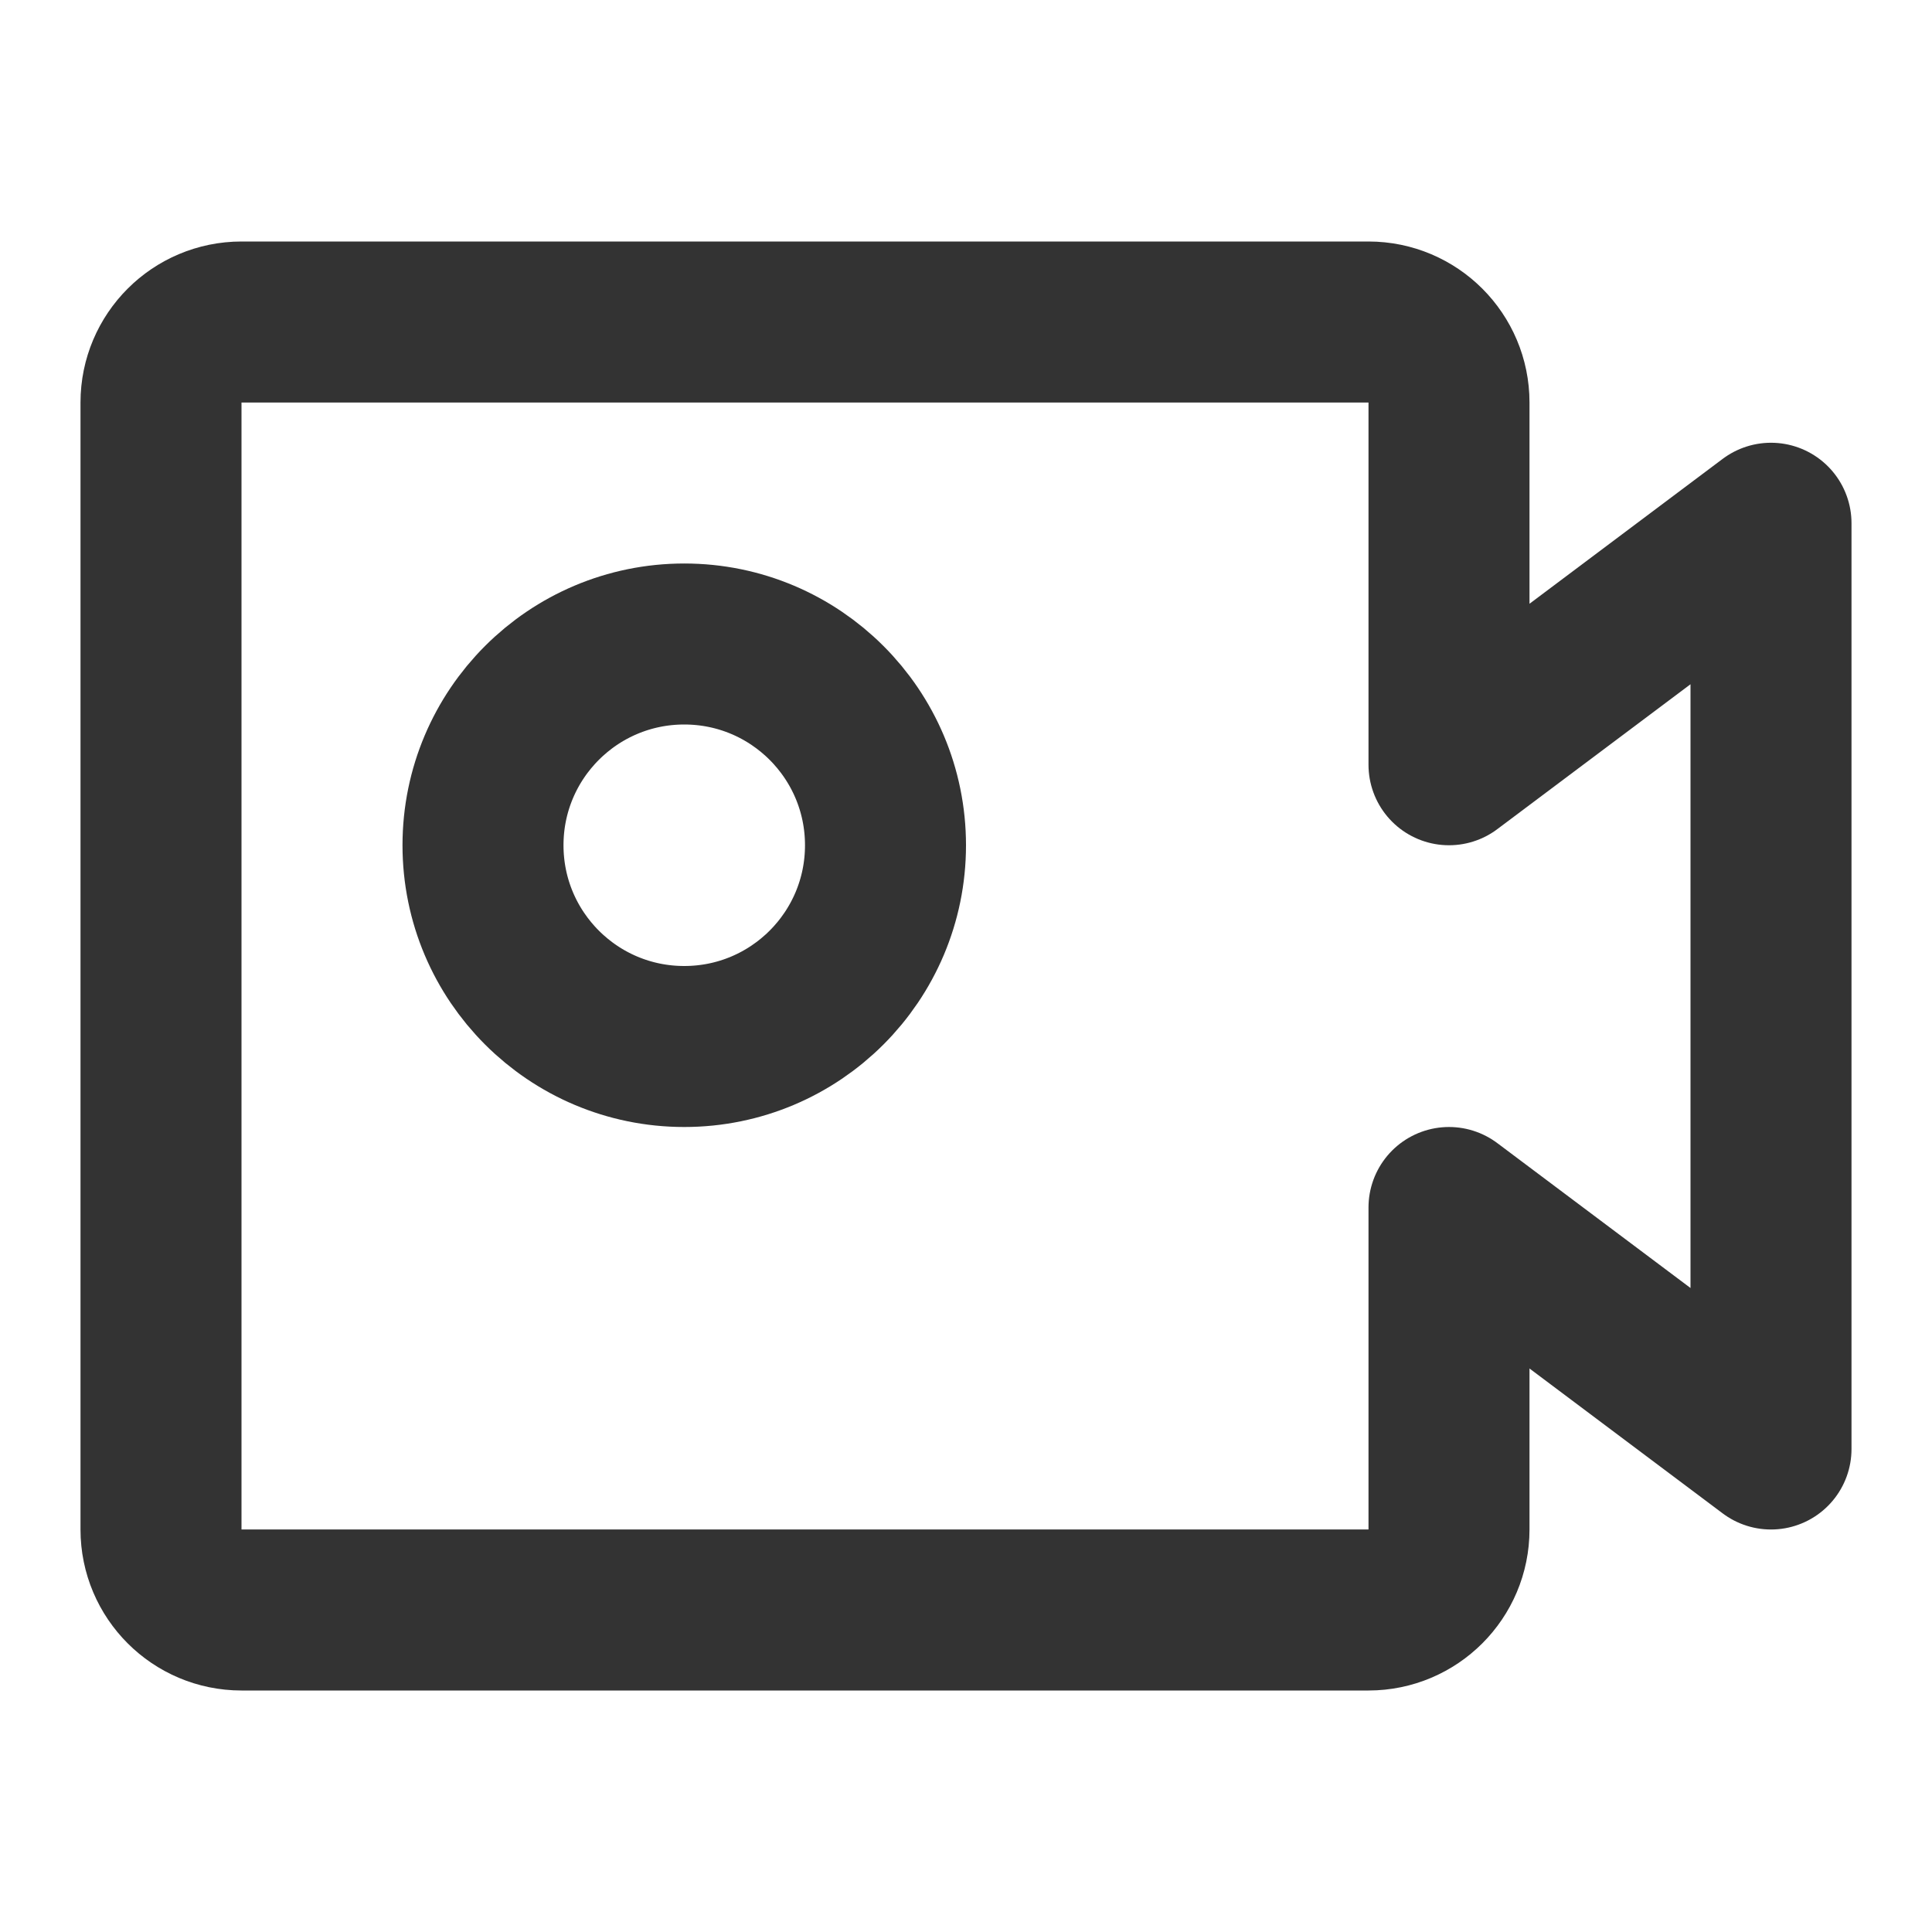 <?xml version="1.0" encoding="UTF-8"?> <svg xmlns="http://www.w3.org/2000/svg" width="24" height="24" viewBox="0 0 24 24" fill="none"><path d="M2 5C2 4.448 2.448 4 3 4H17C17.552 4 18 4.448 18 5V9.5L22 6.5V18L18 15V19C18 19.552 17.552 20 17 20H3C2.448 20 2 19.552 2 19V5Z" stroke="#333333" stroke-width="2" stroke-linecap="round" stroke-linejoin="round"></path><path d="M8.5 13C9.881 13 11 11.881 11 10.5C11 9.119 9.881 8 8.5 8C7.119 8 6 9.119 6 10.5C6 11.881 7.119 13 8.5 13Z" stroke="#333333" stroke-width="2" stroke-linecap="round" stroke-linejoin="round"></path></svg> 